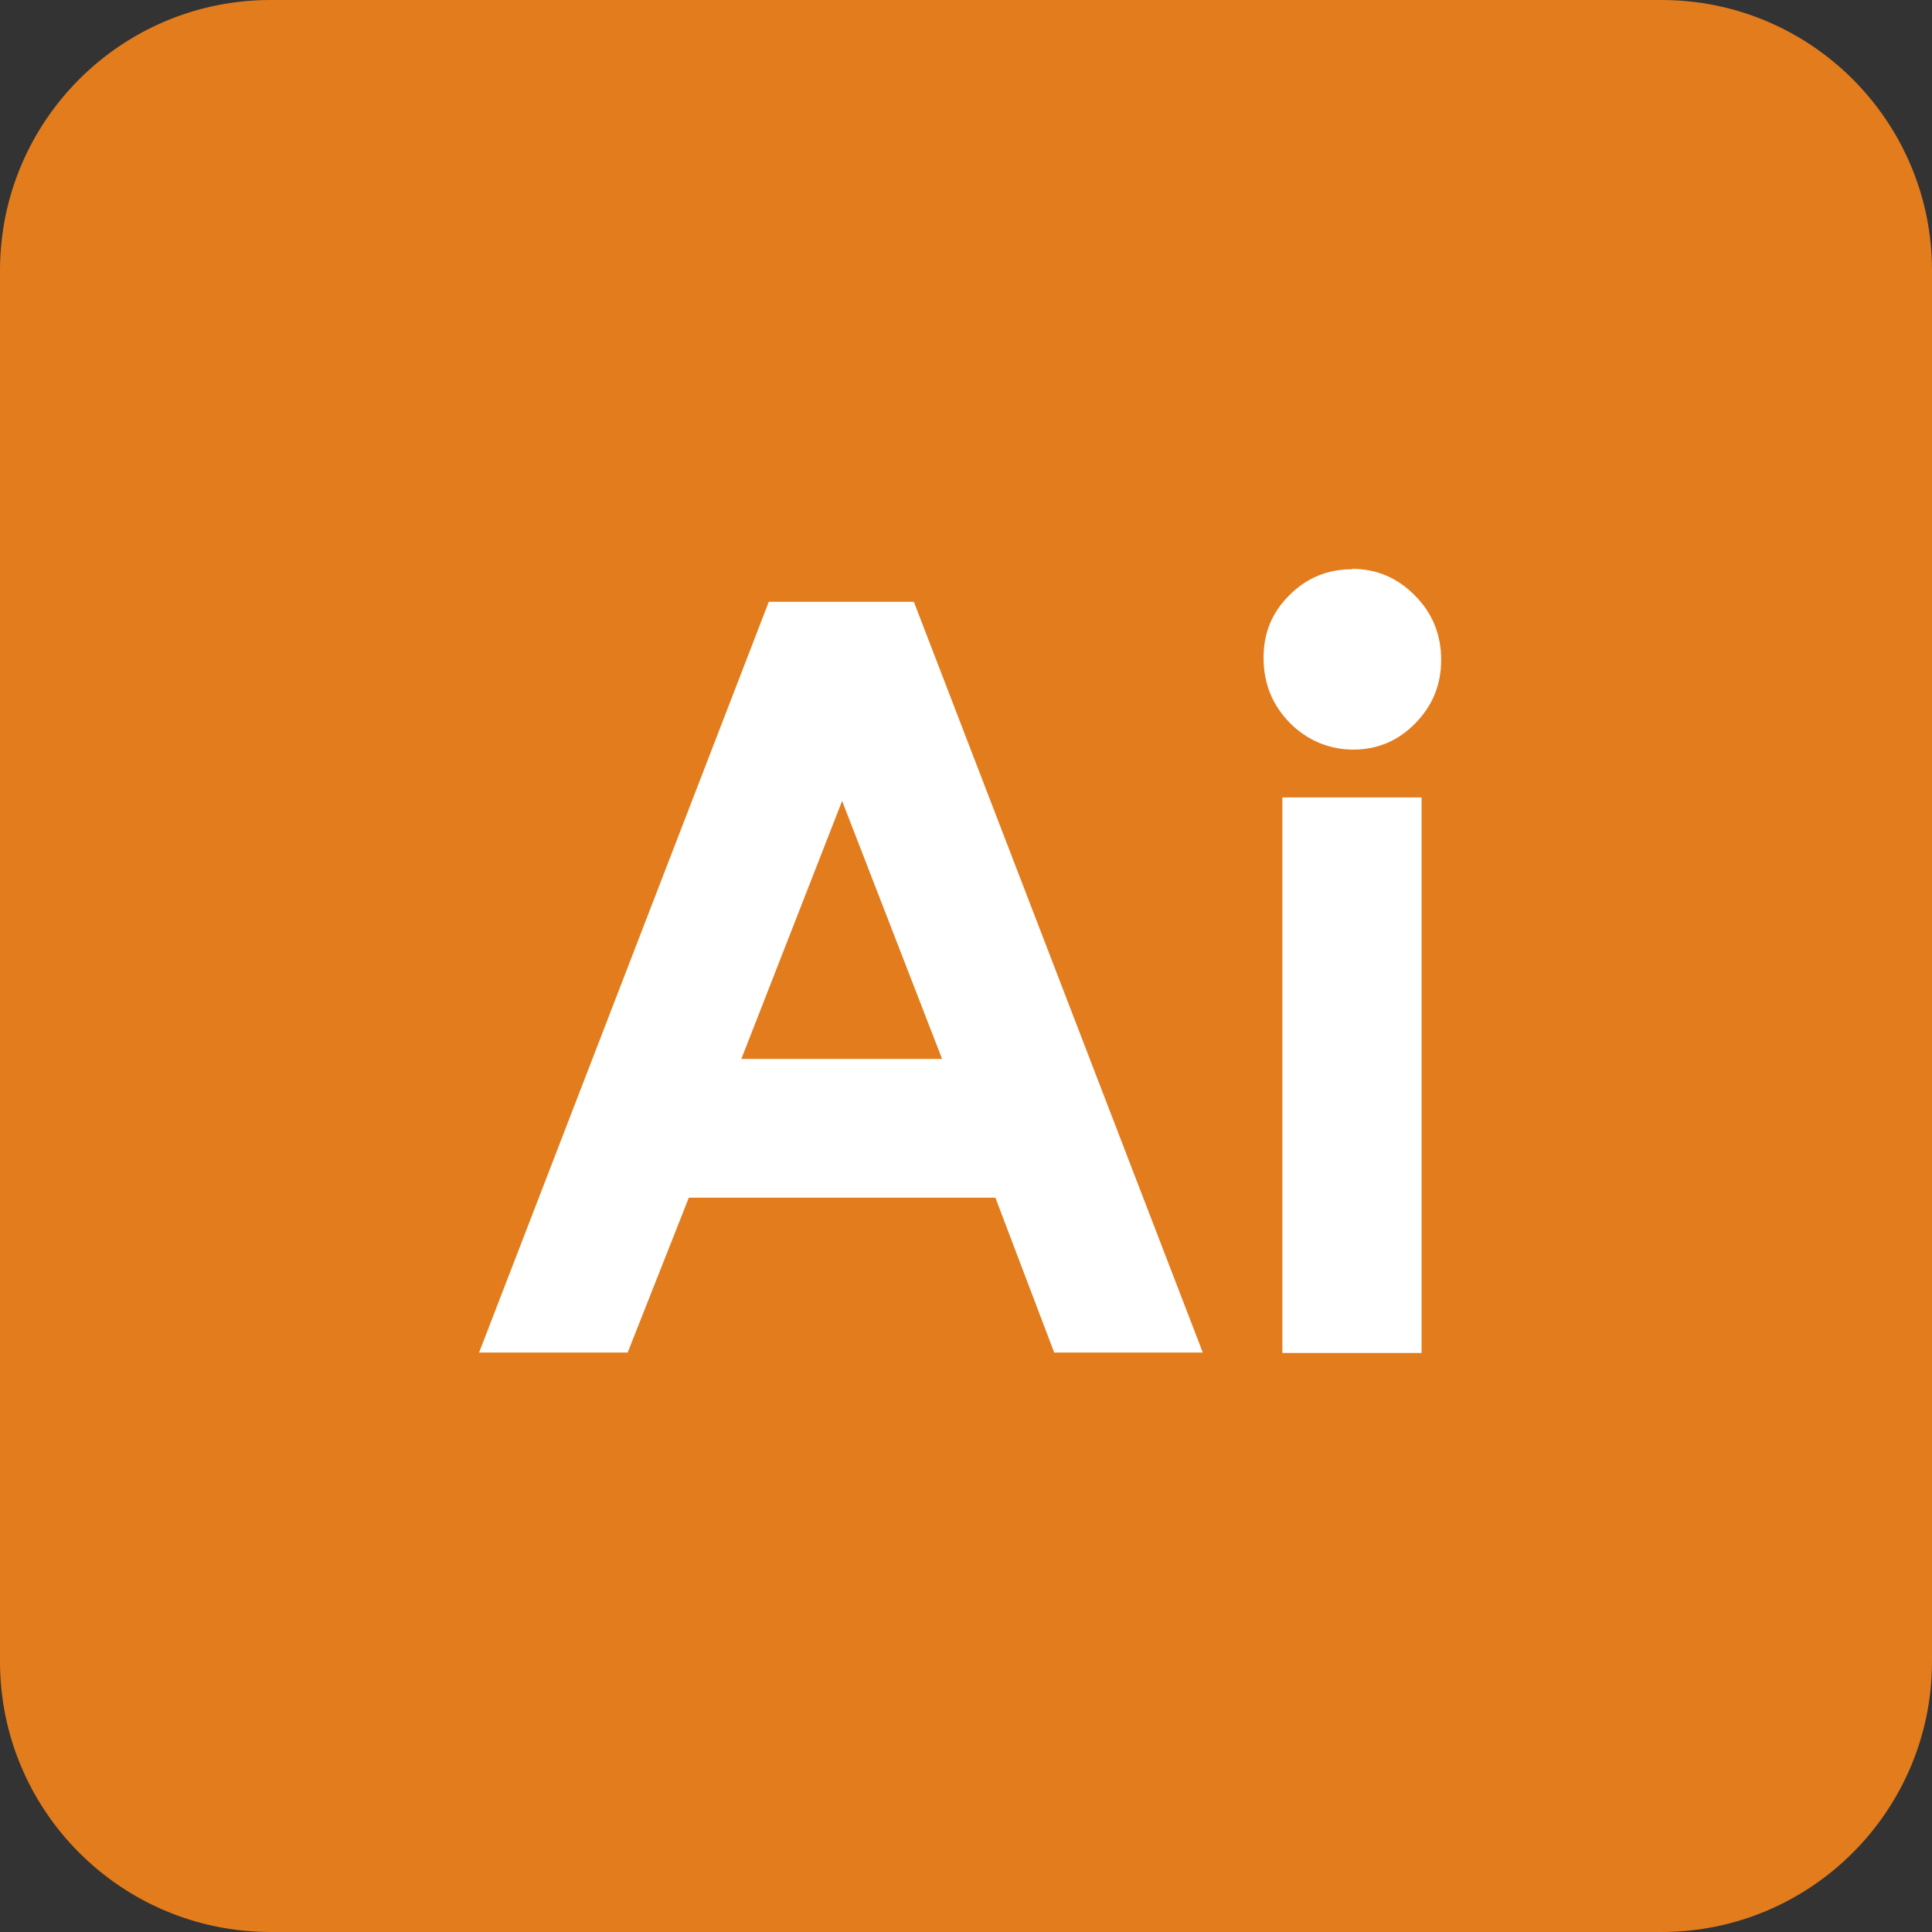 <?xml version="1.0" encoding="UTF-8"?><svg id="Layer_4" xmlns="http://www.w3.org/2000/svg" viewBox="0 0 49.28 49.28"><rect x="0" y="0" width="49.28" height="49.28" fill="#333333" stroke="none"/><defs><style>.cls-1{fill:#e37c1c;}.cls-2{fill:#fff;}</style></defs><g id="Layer_2"><path id="border" class="cls-1" d="M42.38,0H6.9C3.09,0,0,3.09,0,6.9v35.48c0,3.81,3.09,6.9,6.9,6.9h35.48c3.81,0,6.9-3.09,6.9-6.9V6.9C49.28,3.09,46.19,0,42.38,0Z"/><path class="cls-2" d="M19.61,15.35h3.7l7.37,19.15h-3.79l-1.5-3.95h-7.82l-1.56,3.95h-3.79l7.39-19.15ZM21.48,20.43l-2.57,6.58h5.12l-2.55-6.58Z"/><path class="cls-2" d="M34.49,14.51c.62,0,1.16.23,1.6.68.45.45.67,1,.67,1.64s-.22,1.17-.66,1.62c-.44.45-.97.67-1.58.67s-1.17-.23-1.62-.68c-.45-.46-.67-1.01-.67-1.66s.22-1.16.66-1.6.97-.66,1.6-.66ZM32.71,20.34h3.55v14.17h-3.55v-14.17Z"/></g></svg>